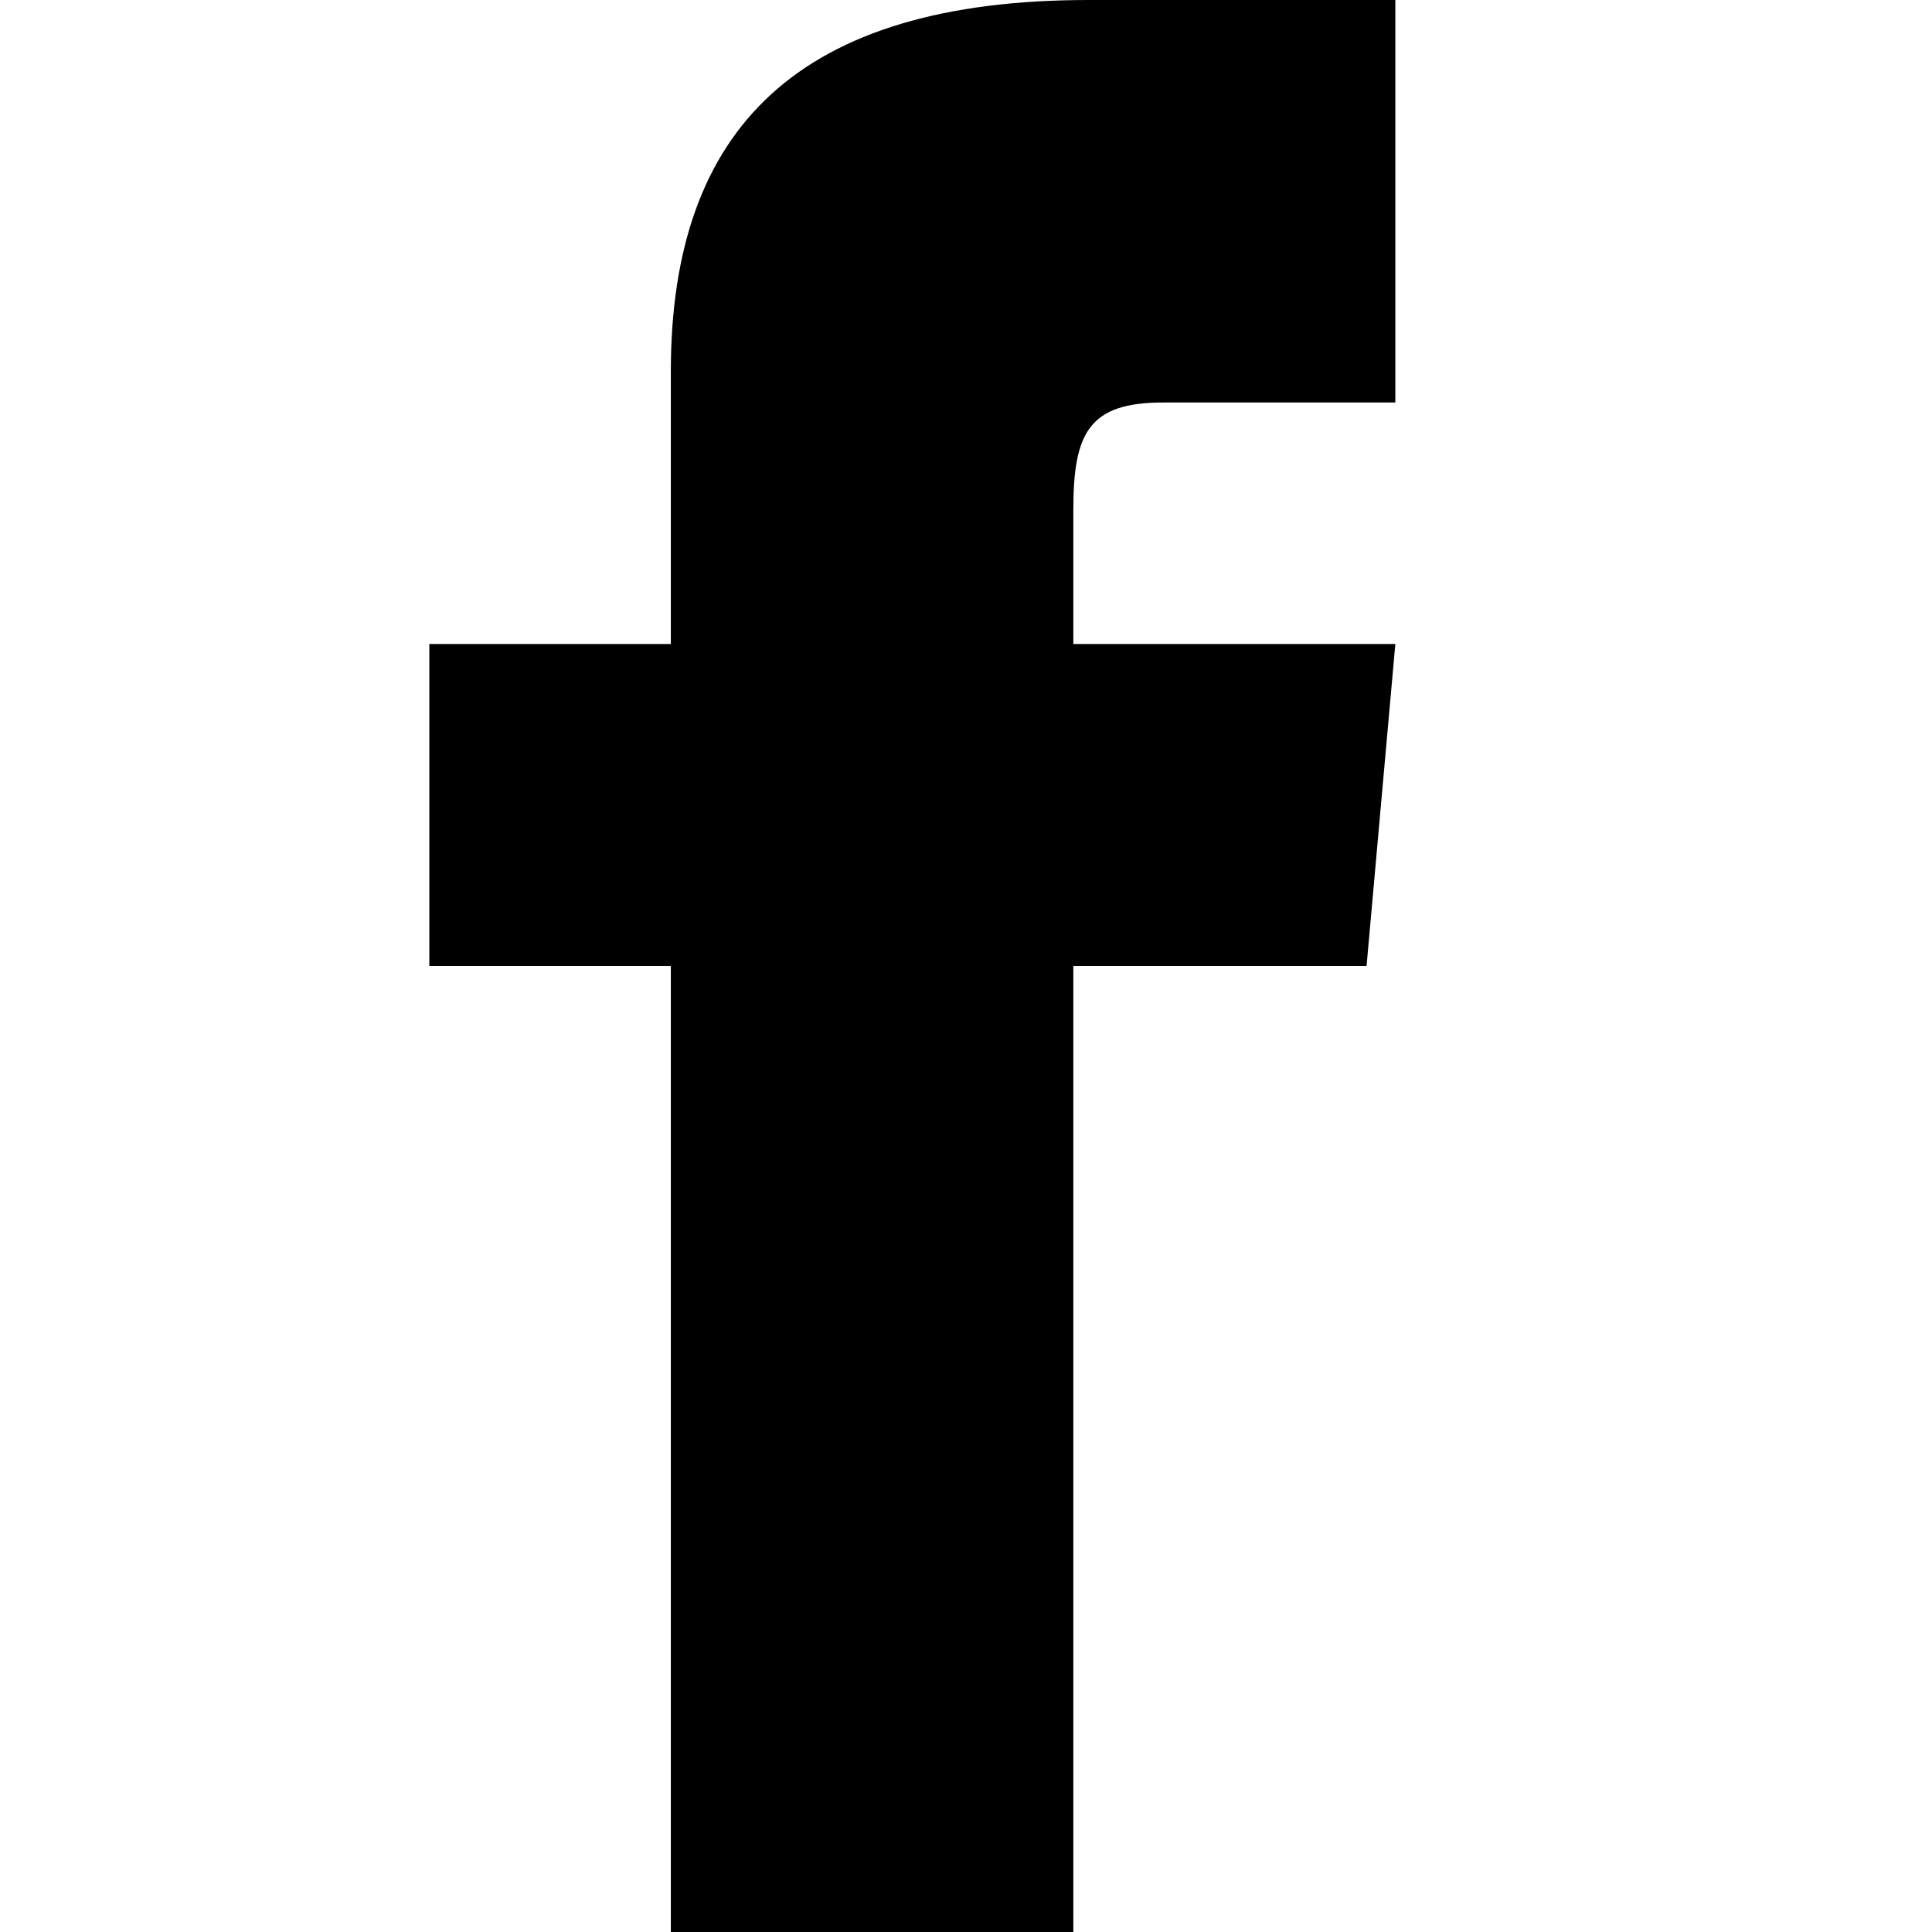 <?xml version="1.0" encoding="UTF-8"?> <svg xmlns="http://www.w3.org/2000/svg" width="18" height="18" viewBox="0 0 18 18" fill="none"><path d="M6.25 6H4V9H6.25V18H10V9H12.732L13 6H10V4.75C10 4.034 10.144 3.75 10.836 3.75H13V0H10.144C7.447 0 6.25 1.187 6.25 3.461V6Z" fill="black"></path></svg> 